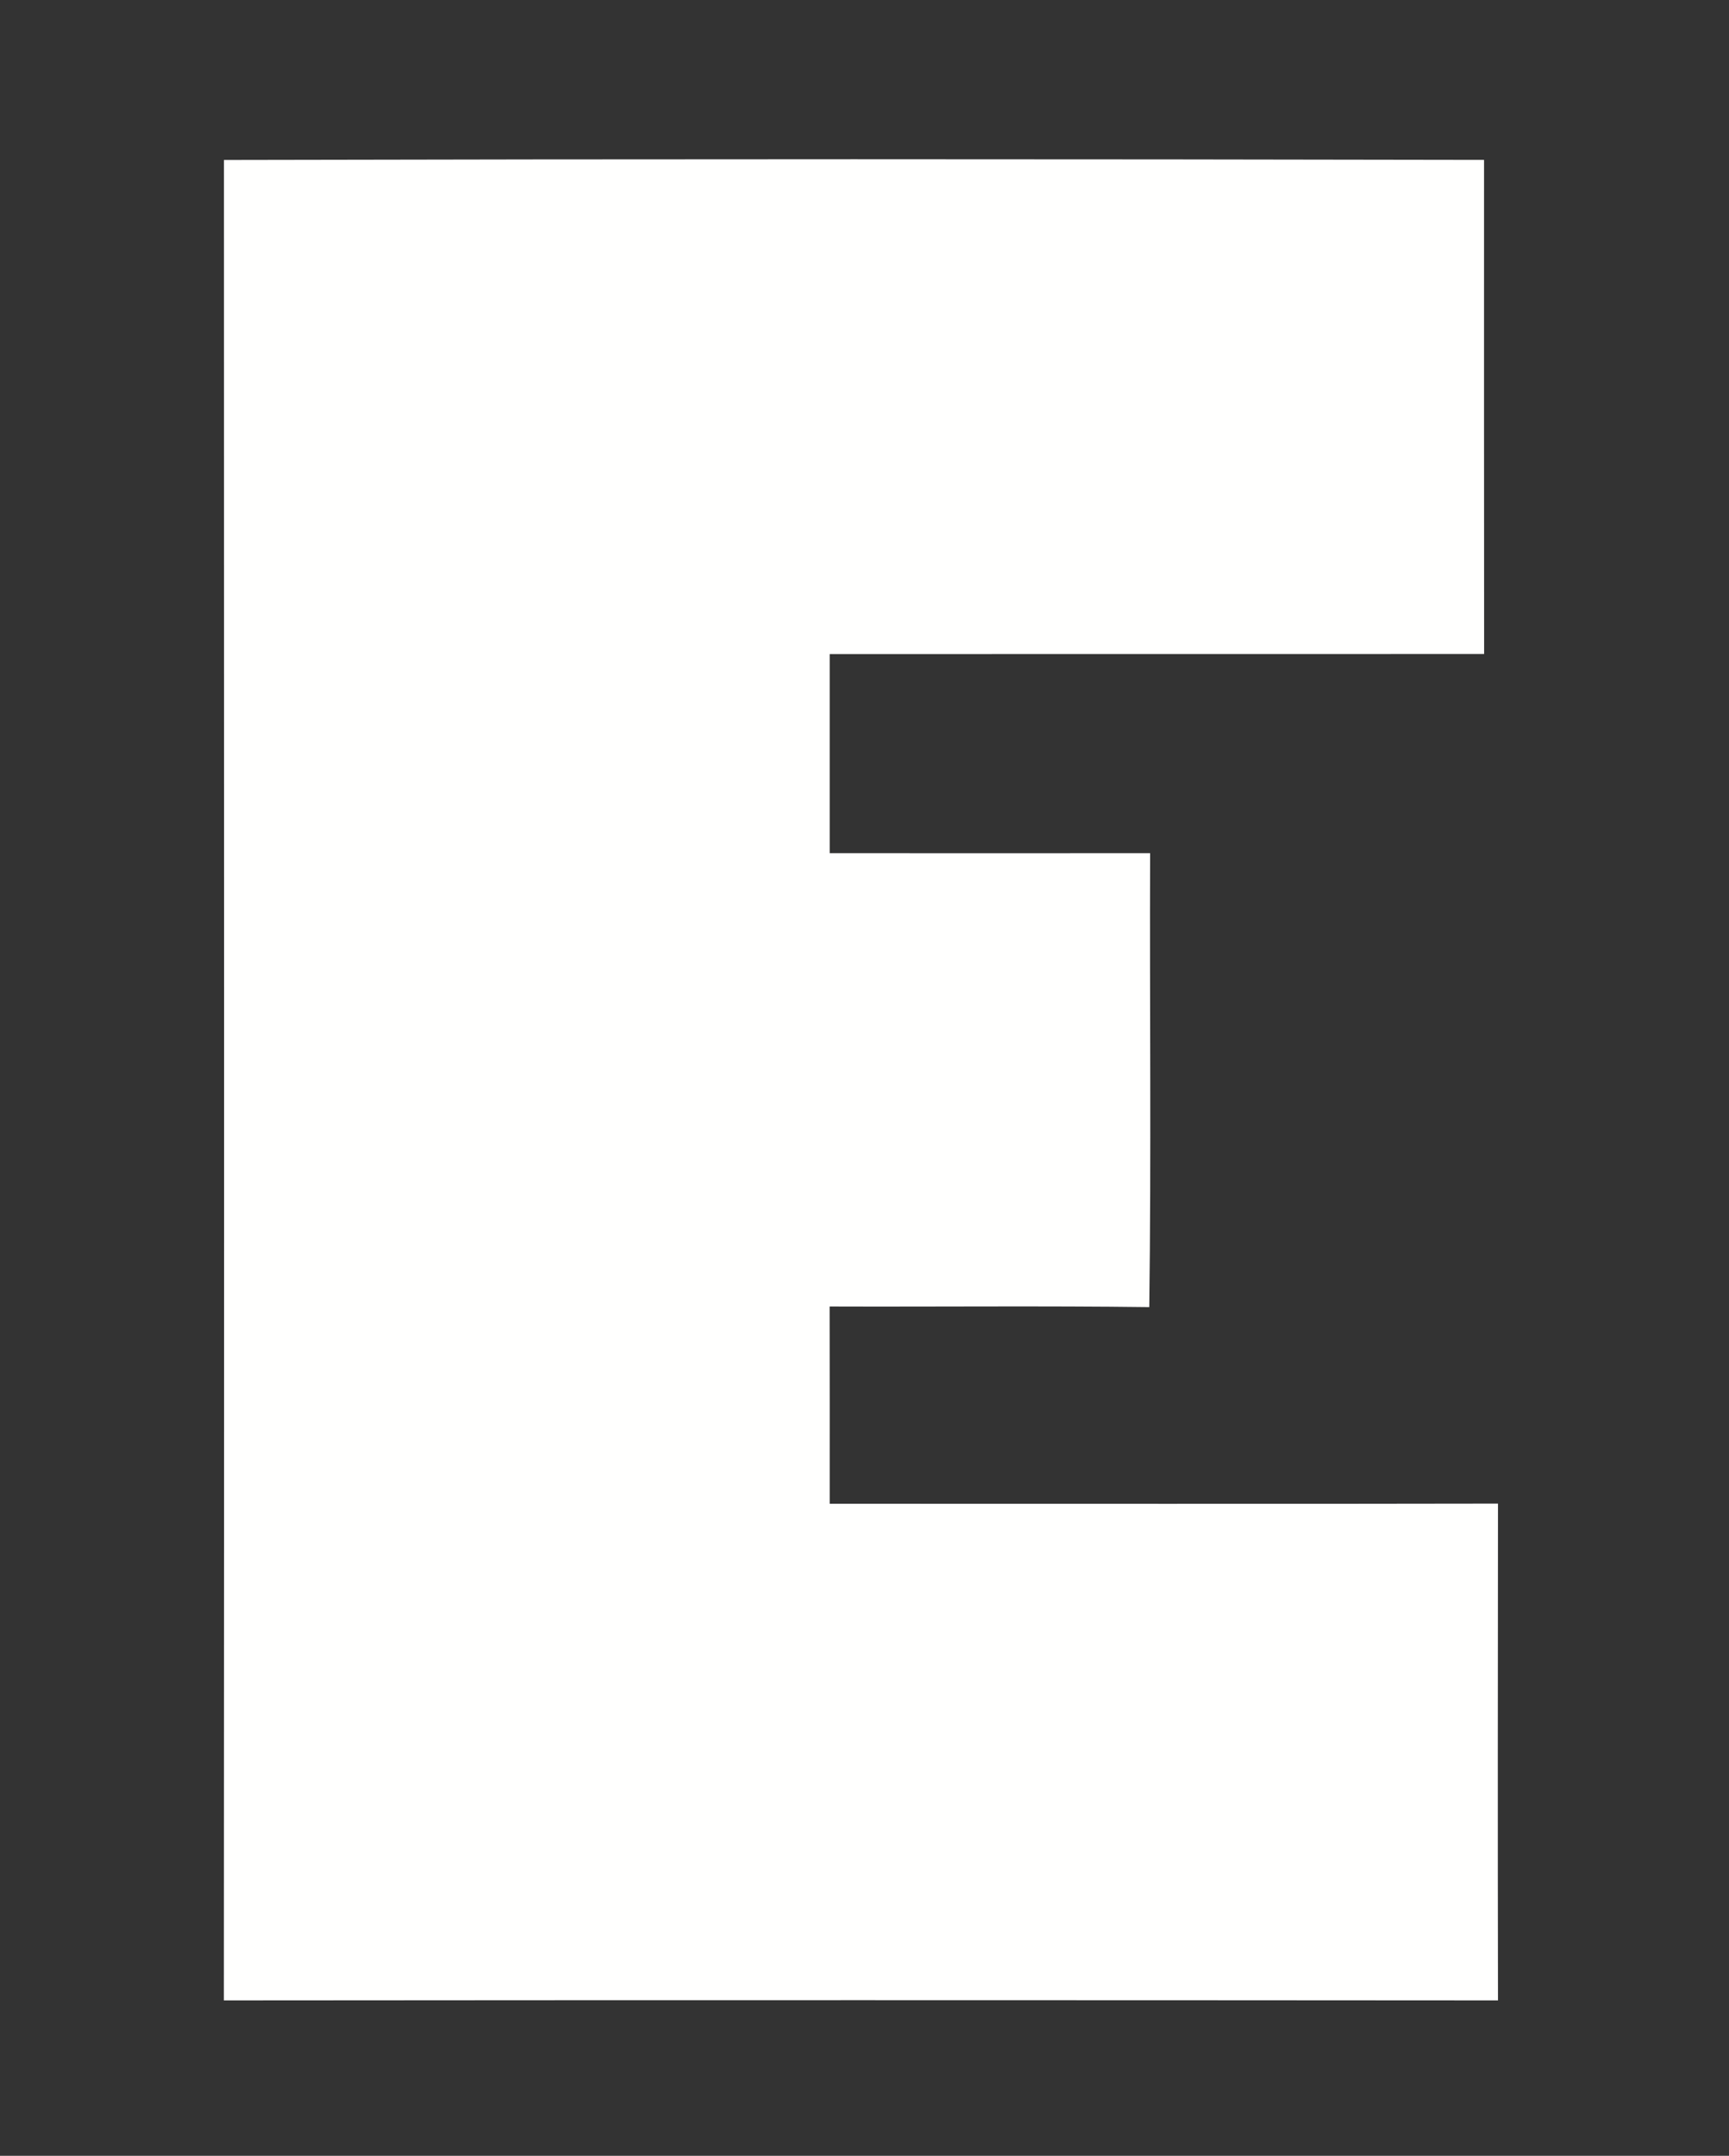 <?xml version="1.0" encoding="UTF-8" ?>
<!DOCTYPE svg PUBLIC "-//W3C//DTD SVG 1.1//EN" "http://www.w3.org/Graphics/SVG/1.1/DTD/svg11.dtd">
<svg width="227pt" height="283pt" viewBox="0 0 227 283" version="1.1" xmlns="http://www.w3.org/2000/svg">
<rect x="0" y="0" width="227" height="283" fill="#333333" stroke="none"/>
<g id="#fffffeff">
<path fill="#fffffe" opacity="1.00" d=" M 29.40 21.00 C 84.55 20.87 139.70 20.88 194.84 20.99 C 194.84 42.61 194.83 64.23 194.85 85.85 C 166.21 85.86 137.57 85.85 108.93 85.86 C 108.93 94.57 108.93 103.28 108.93 112.00 C 122.96 112.01 136.98 112.00 151.00 112.00 C 150.93 131.86 151.15 151.73 150.89 171.59 C 136.90 171.41 122.91 171.56 108.92 171.51 C 108.94 180.14 108.93 188.77 108.93 197.40 C 138.17 197.39 167.42 197.44 196.67 197.38 C 196.65 219.12 196.63 240.86 196.67 262.60 C 140.91 262.56 85.15 262.55 29.39 262.60 C 29.44 182.07 29.42 101.53 29.40 21.00 Z" />
</g>
</svg>
